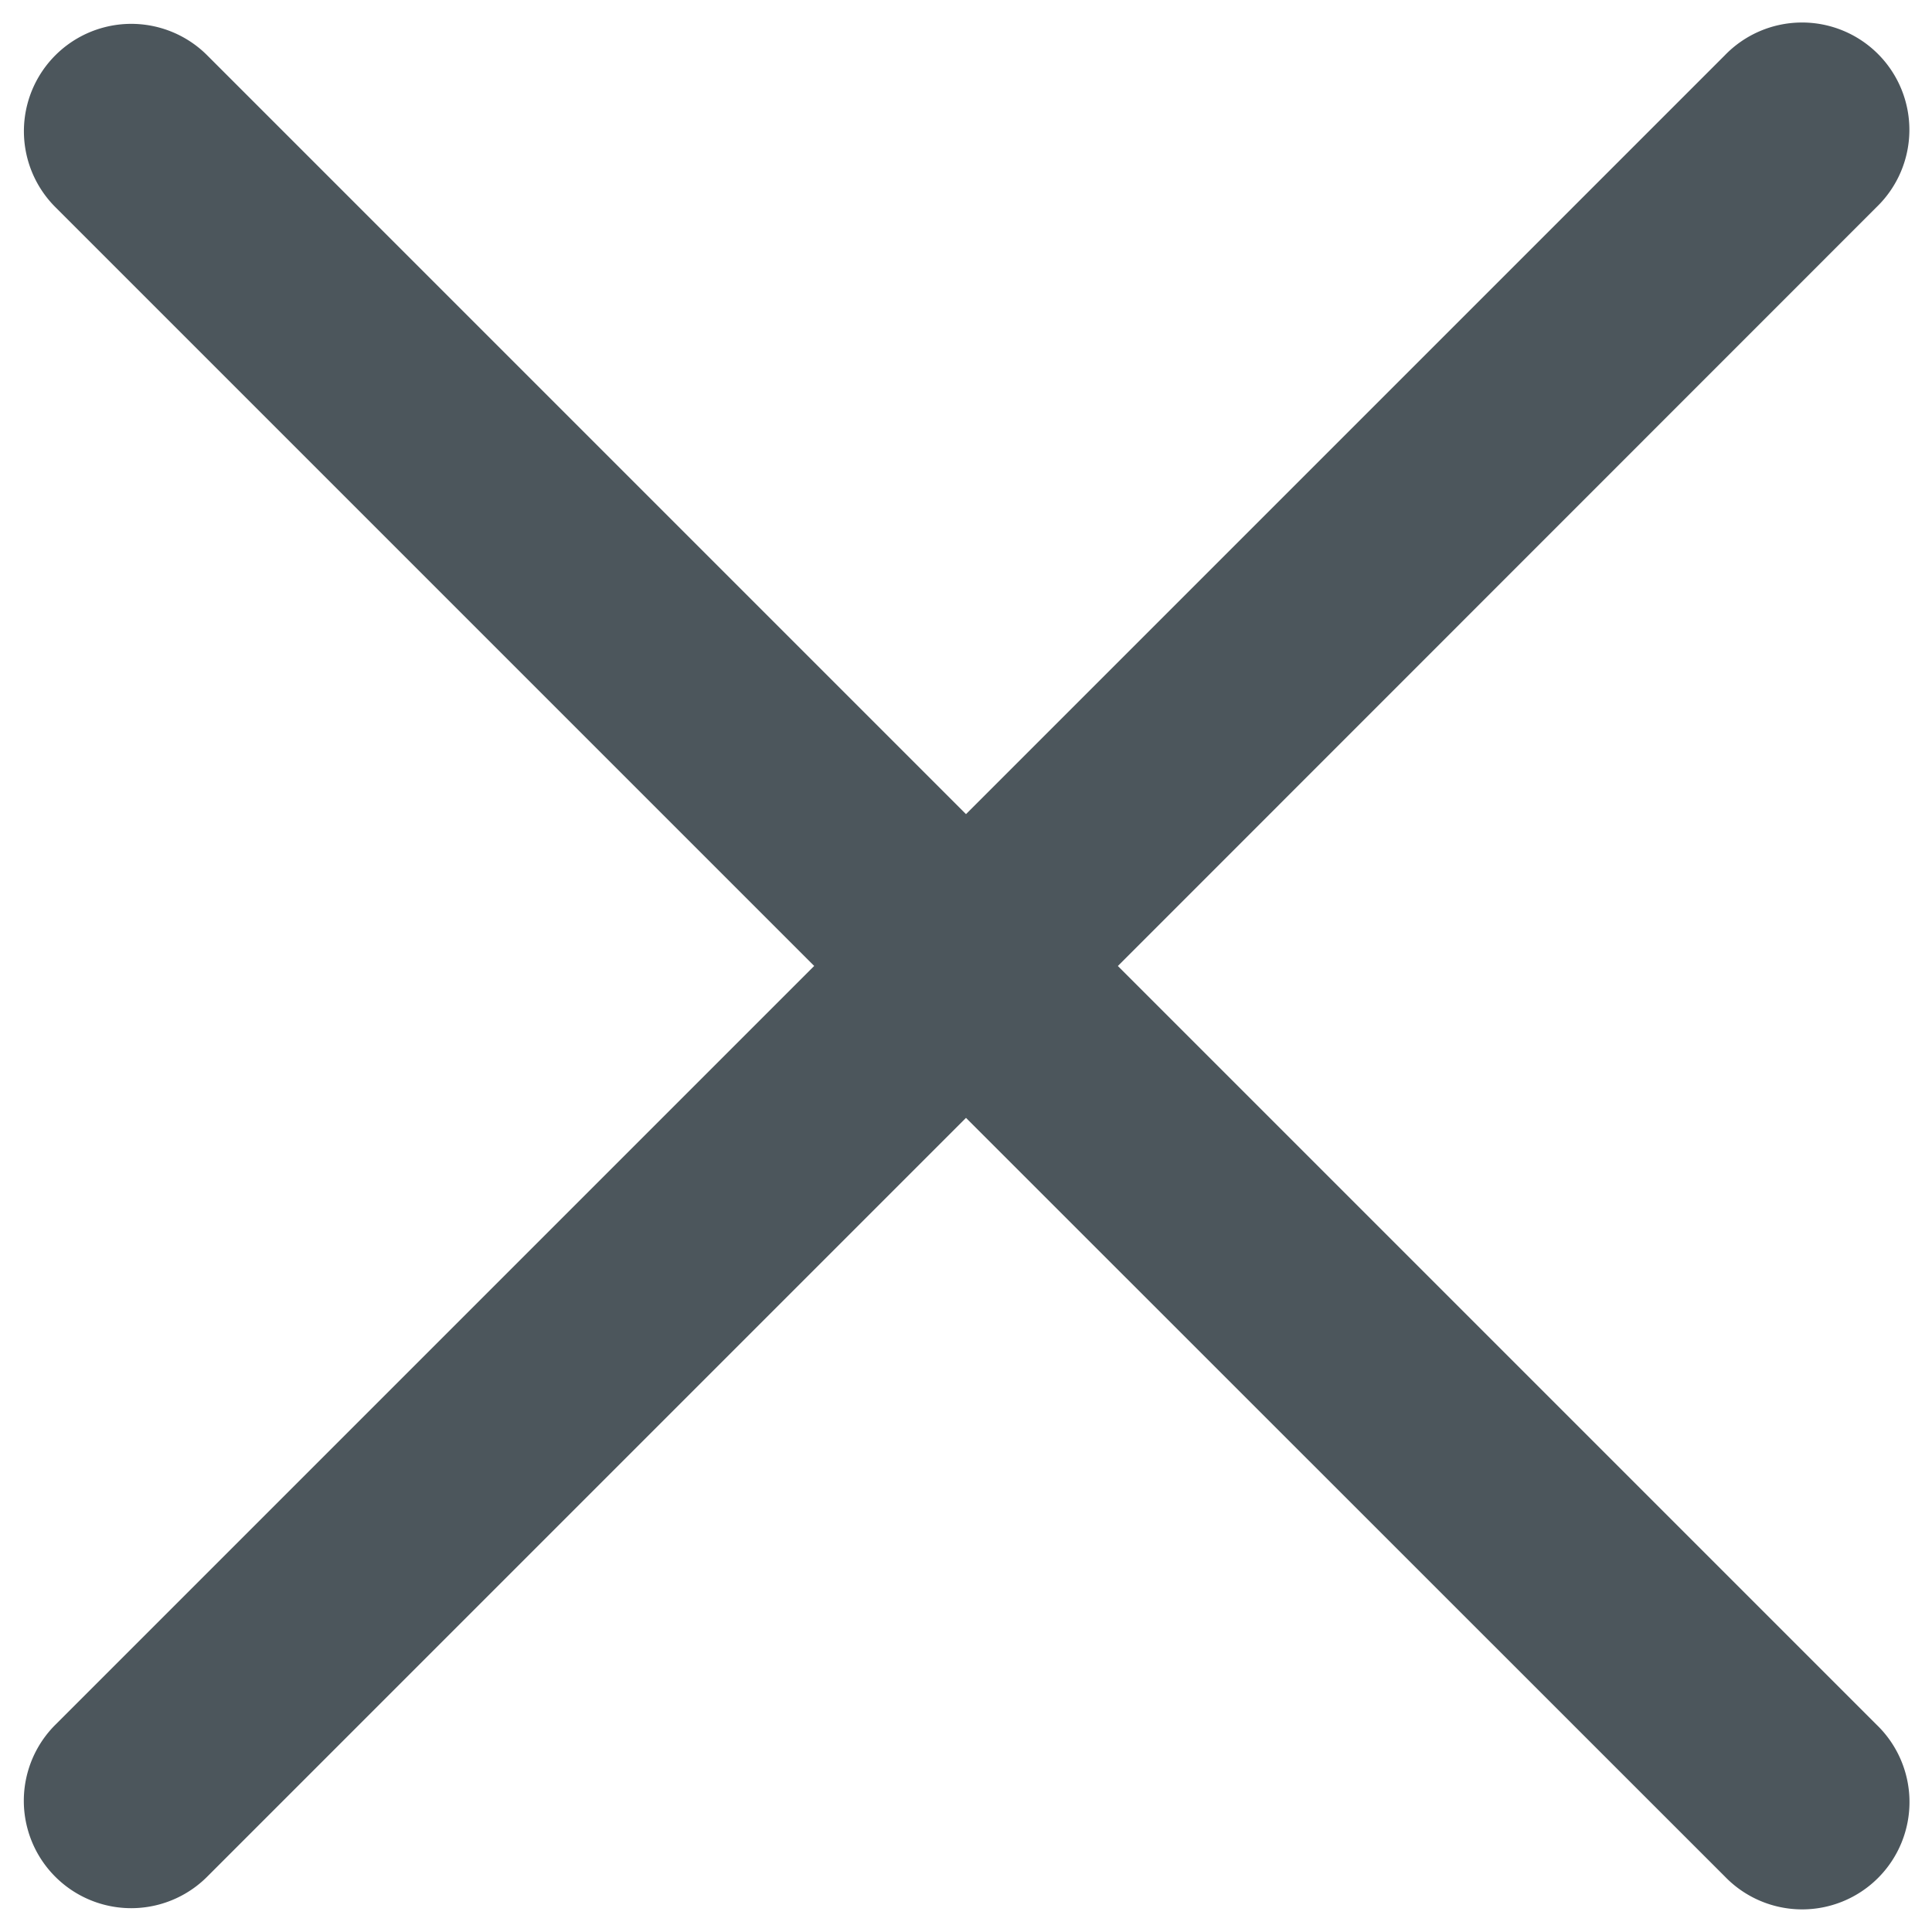 <svg xmlns="http://www.w3.org/2000/svg" width="18" height="18" viewBox="0 0 18 18"><path fill="#4C565C" fill-rule="evenodd" d="M7.586 9L.516 1.93A1 1 0 1 1 1.93.515L9 7.585l7.07-7.07a1 1 0 1 1 1.414 1.414L10.415 9l7.07 7.07a1 1 0 1 1-1.414 1.414L9 10.415l-7.07 7.07A1 1 0 1 1 .515 16.07L7.585 9z"/></svg>